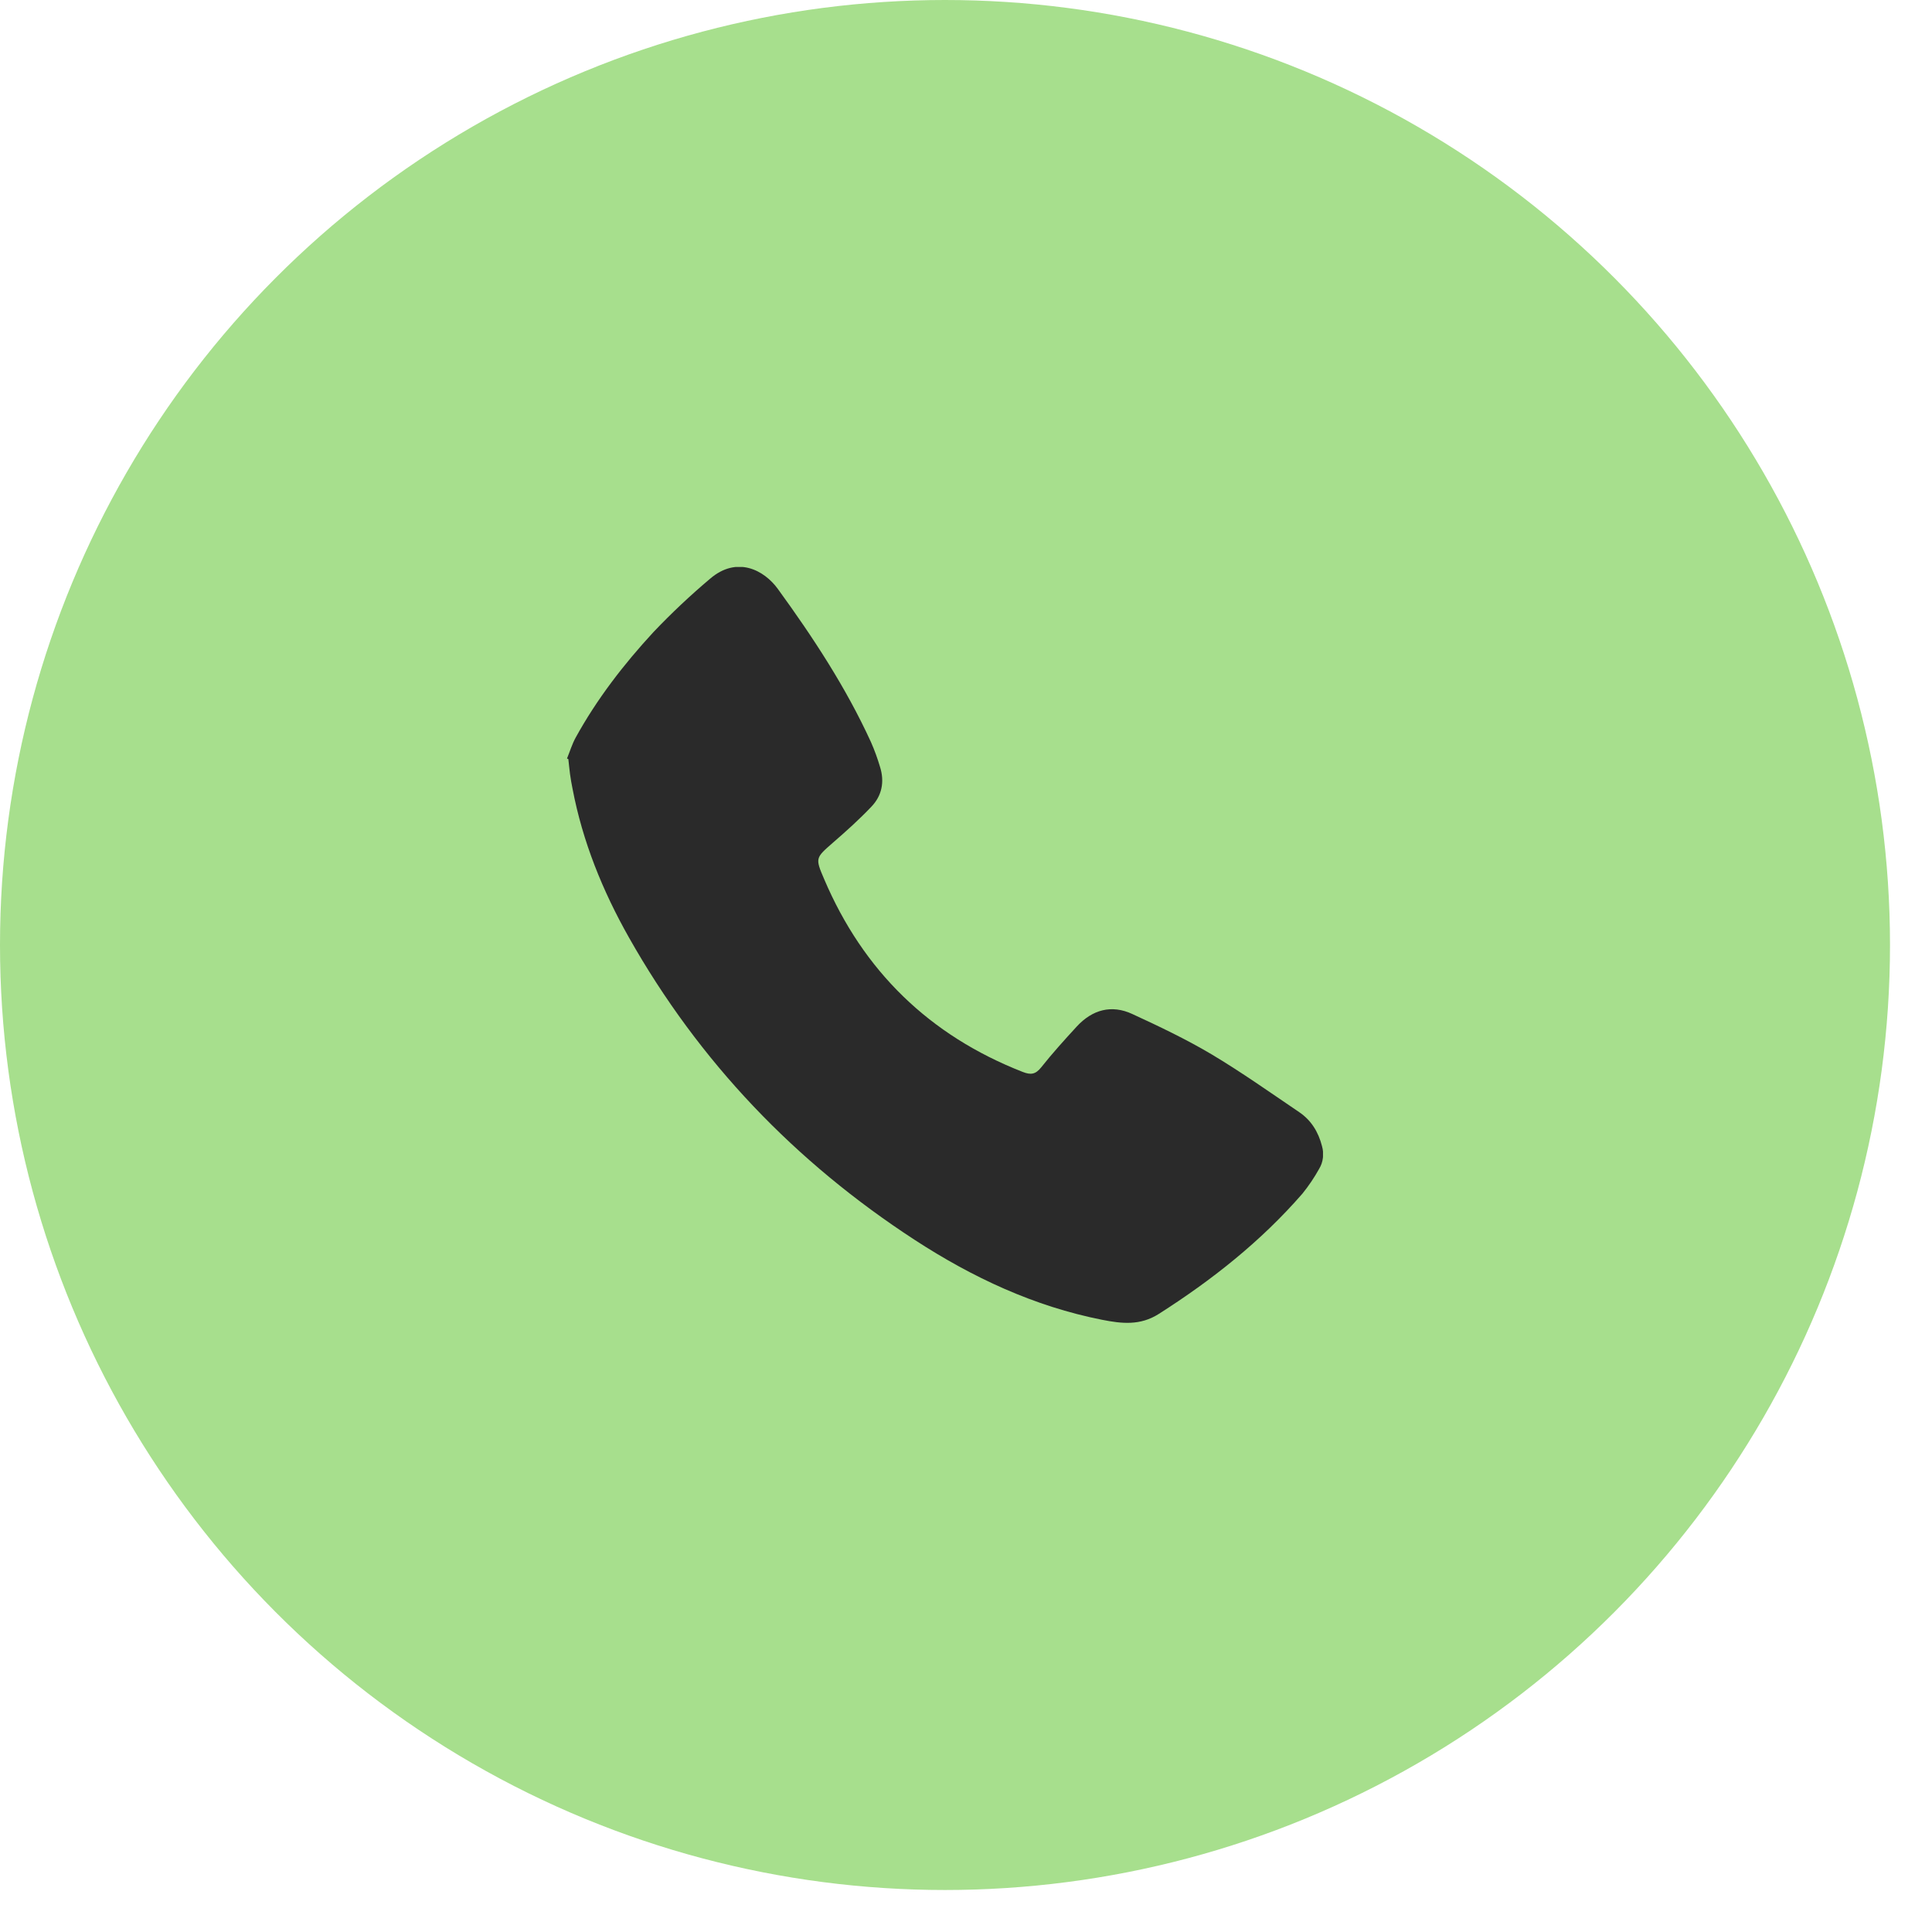 <?xml version="1.0" encoding="UTF-8"?> <svg xmlns="http://www.w3.org/2000/svg" width="23" height="23" viewBox="0 0 23 23" fill="none"><circle cx="11.25" cy="11.25" r="11.25" fill="#A7DF8D"></circle><g clip-path="url(#clip0_426_4218)"><path d="M6.75 9.03C6.784 8.947 6.81 8.86 6.852 8.783C7.105 8.323 7.424 7.91 7.779 7.525C7.992 7.301 8.217 7.089 8.453 6.89C8.773 6.615 9.096 6.785 9.26 7.011C9.678 7.586 10.07 8.182 10.368 8.833C10.411 8.93 10.447 9.03 10.477 9.131C10.532 9.307 10.499 9.473 10.374 9.603C10.231 9.754 10.075 9.894 9.917 10.031C9.708 10.214 9.703 10.213 9.811 10.465C10.278 11.562 11.066 12.327 12.175 12.761C12.27 12.798 12.327 12.792 12.395 12.707C12.528 12.539 12.673 12.379 12.819 12.22C13.004 12.02 13.232 11.956 13.481 12.072C13.8 12.219 14.119 12.371 14.421 12.55C14.78 12.764 15.121 13.006 15.467 13.24C15.61 13.337 15.695 13.476 15.738 13.644C15.751 13.689 15.755 13.736 15.749 13.783C15.744 13.83 15.728 13.875 15.704 13.915C15.646 14.019 15.58 14.117 15.505 14.21C15.011 14.778 14.428 15.239 13.795 15.642C13.574 15.783 13.354 15.758 13.121 15.712C12.311 15.552 11.577 15.208 10.89 14.761C9.467 13.835 8.324 12.642 7.487 11.16C7.174 10.606 6.936 10.02 6.816 9.39C6.804 9.332 6.794 9.273 6.786 9.215C6.778 9.157 6.773 9.096 6.766 9.037L6.75 9.03Z" fill="#2A2A2A"></path></g><defs><clipPath id="clip0_426_4218"><rect width="9" height="9" fill="white" transform="translate(6.75 6.75)"></rect></clipPath></defs></svg> 